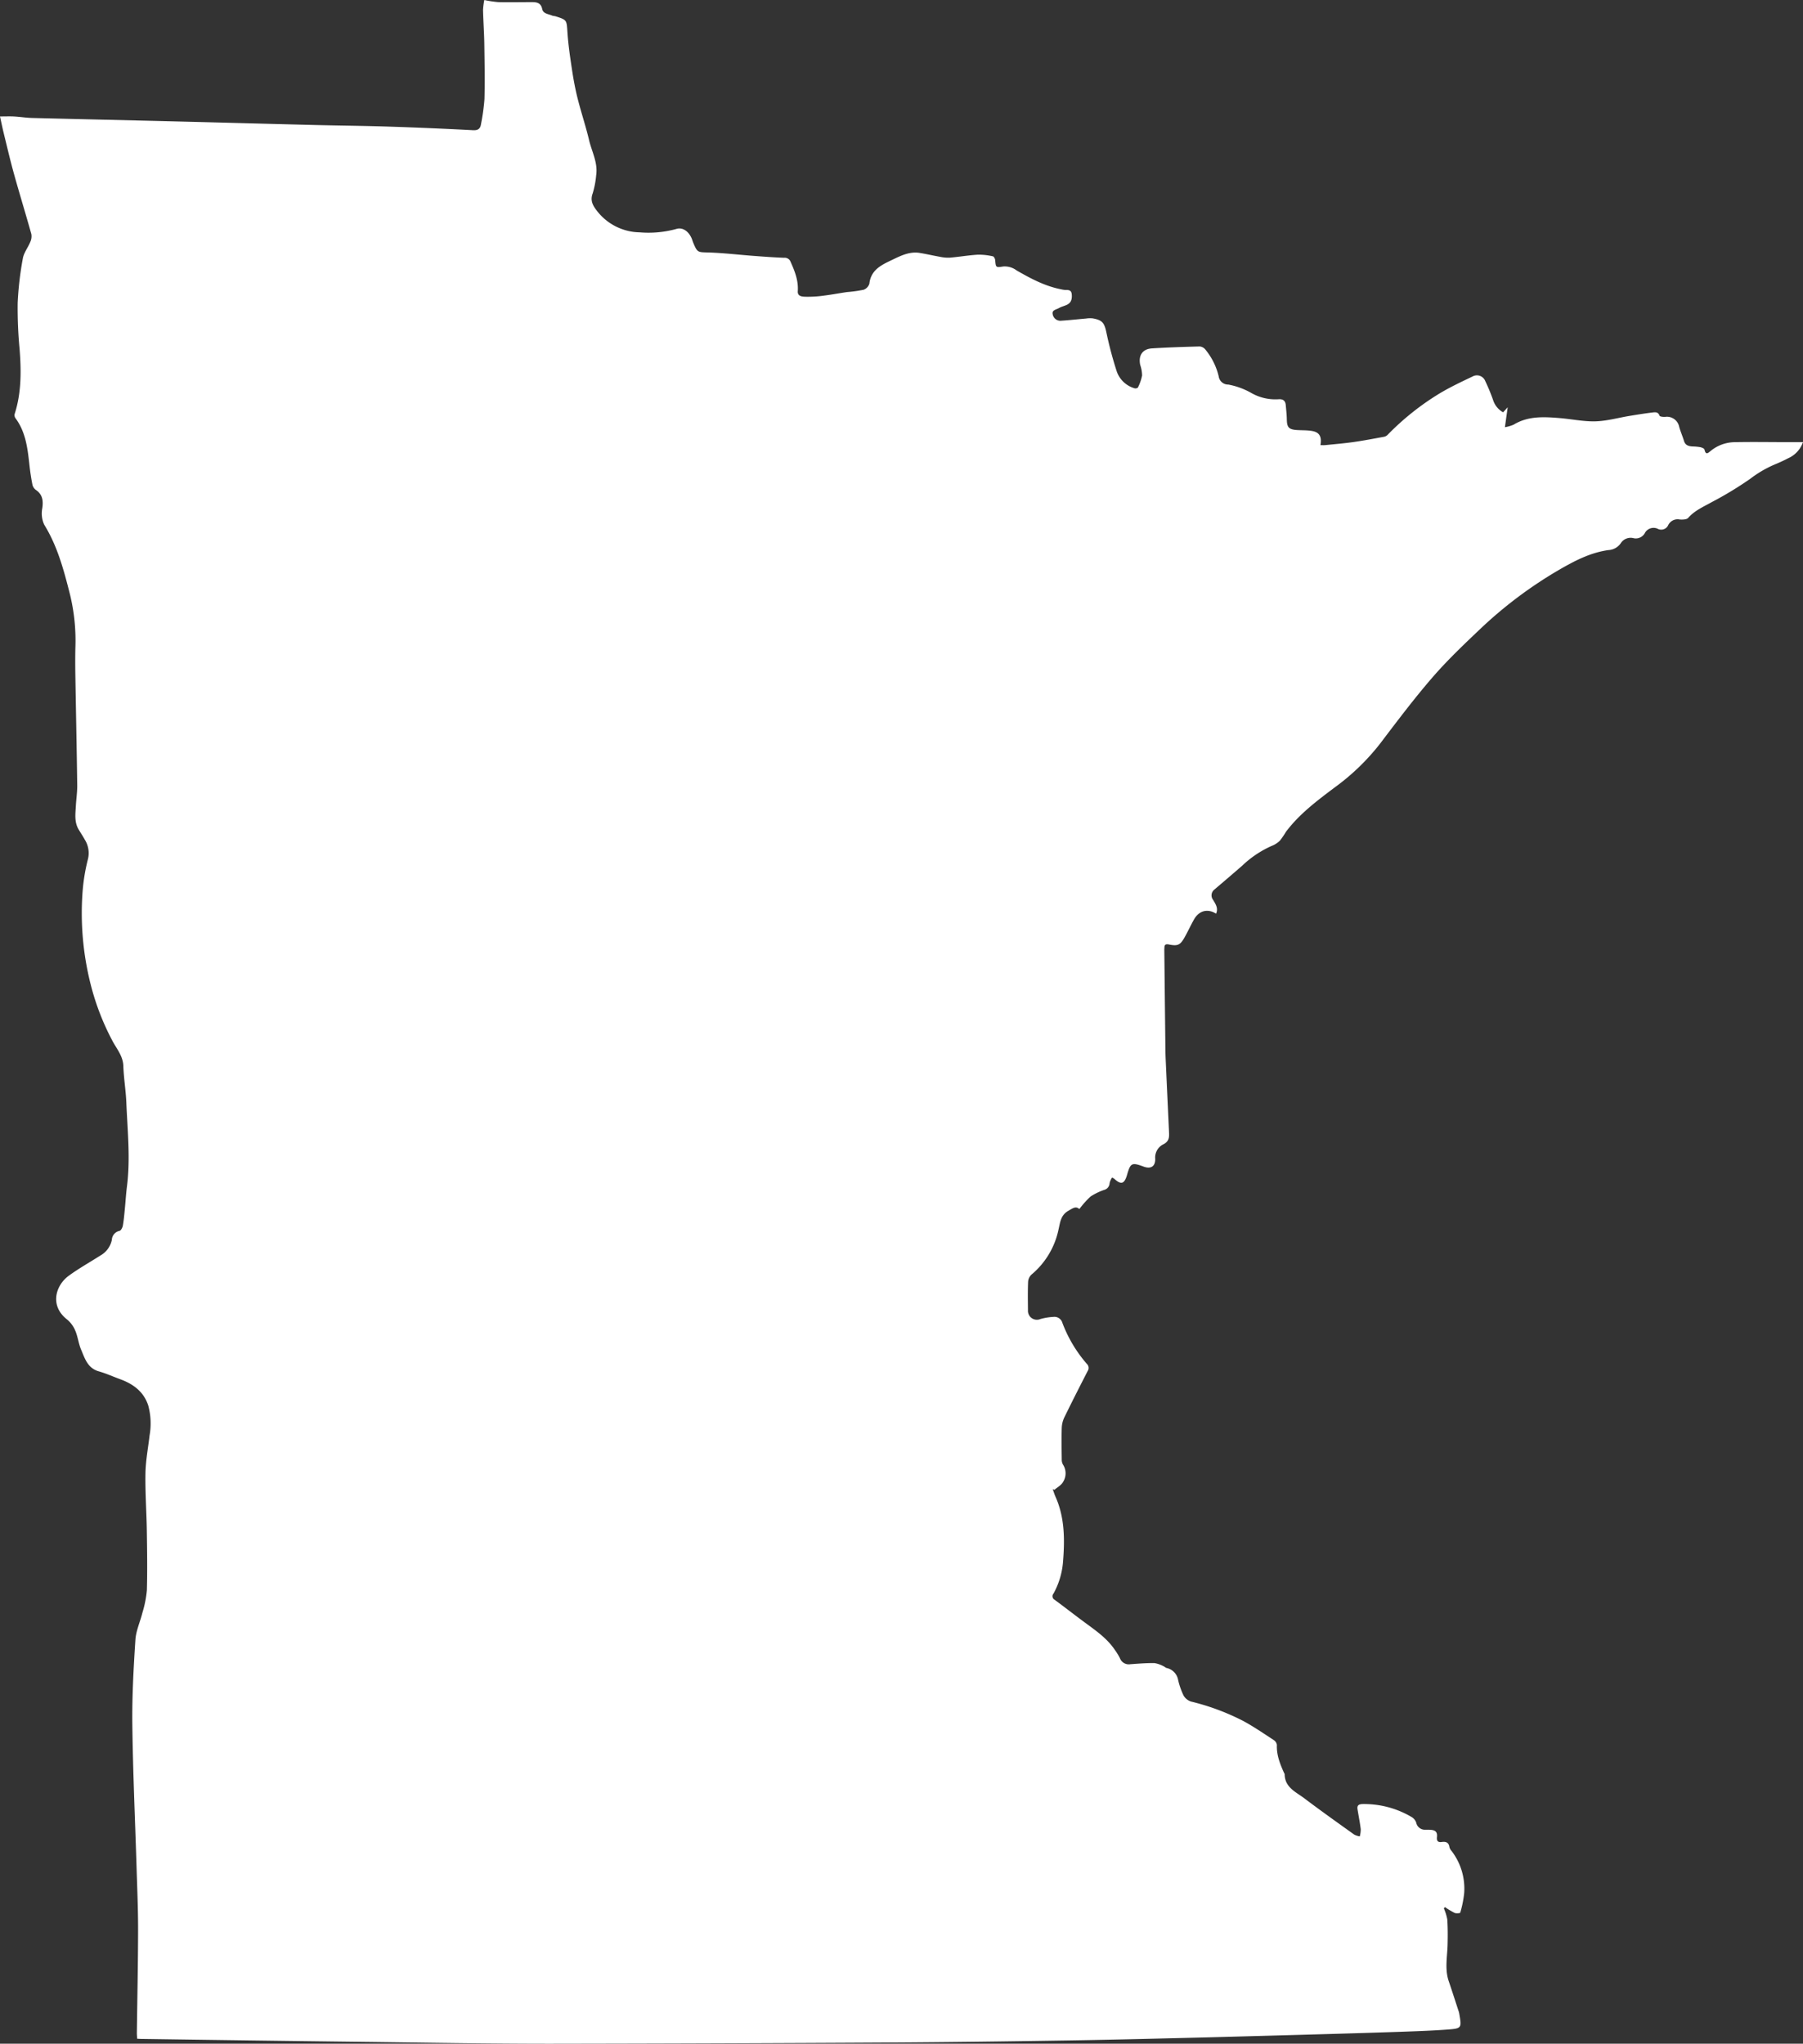 <svg xmlns="http://www.w3.org/2000/svg" xmlns:xlink="http://www.w3.org/1999/xlink" width="484.348" height="548.985" viewBox="0 0 484.348 548.985"><rect x="0" y="0" width="484.348" height="548.985" fill="#333333" stroke="none"/><defs><clipPath id="a"><rect width="484.348" height="548.985" fill="#fff"/></clipPath></defs><g transform="translate(0 0.003)"><g transform="translate(0 -0.003)" clip-path="url(#a)"><path d="M387.872,512.636a13.025,13.025,0,0,1,.913,2.935c.156,2.231.142,4.479.092,6.717-.074,3.31-.808,6.629.309,9.908.92,2.7,1.788,5.417,2.677,8.128a3.72,3.72,0,0,1,.133.524c.69,3.966.695,4.039-3.267,4.332-3.741.277-7.495.418-11.245.552-6.353.228-12.707.415-19.062.6q-16.956.485-33.912.937c-12.171.3-24.343.622-36.516.815-16.255.258-32.512.483-48.769.576q-45.68.262-91.362.325c-16.805,0-33.61-.3-50.415-.5q-29.809-.362-59.619-.794c-.271,0-.543-.029-.981-.053-.03-.537-.089-1.062-.083-1.586.115-9.2.316-18.4.331-27.6.01-5.63-.241-11.261-.412-16.89-.388-12.76-.976-25.518-1.134-38.281-.094-7.59.334-15.2.823-22.777.16-2.48,1.3-4.889,1.9-7.353a29.378,29.378,0,0,0,1.182-6c.148-5.353.067-10.715-.017-16.072-.08-5.117-.456-10.235-.363-15.346.062-3.4.718-6.779,1.109-10.168a18.52,18.52,0,0,0-.356-8.014c-1.221-3.741-4.035-5.788-7.561-7.077-1.911-.7-3.776-1.552-5.727-2.105-3.016-.854-3.754-3.484-4.76-5.856-.684-1.613-.864-3.439-1.548-5.052a7.741,7.741,0,0,0-2.2-3.015c-4.771-3.711-3.091-9.159.4-11.727,2.7-1.983,5.651-3.619,8.476-5.432a6.288,6.288,0,0,0,3.138-4.221,2.592,2.592,0,0,1,2.065-2.437c.373-.066.787-.853.88-1.365.262-1.434.384-2.9.528-4.35.208-2.082.326-4.174.589-6.249.952-7.507.133-15-.168-22.491-.132-3.277-.7-6.537-.806-9.813-.084-2.614-1.655-4.453-2.8-6.531a67.339,67.339,0,0,1-5.984-15.43,77.872,77.872,0,0,1-2.149-25.1,51.259,51.259,0,0,1,1.442-8.6,6.765,6.765,0,0,0-.833-5.1c-.52-.948-1.123-1.851-1.679-2.78-1.213-2.027-.863-4.244-.746-6.424.1-1.825.385-3.649.362-5.471-.129-9.8-.338-19.592-.5-29.388-.041-2.564-.053-5.13.008-7.693a52.346,52.346,0,0,0-1.442-14.123c-1.644-6.484-3.343-12.977-6.943-18.794a7.267,7.267,0,0,1-.5-4.464c.285-2.066.038-3.675-1.783-4.9a2.412,2.412,0,0,1-.882-1.412c-.331-1.651-.582-3.323-.769-5-.5-4.477-.935-8.96-3.74-12.764a1.455,1.455,0,0,1-.286-1.1c1.858-5.722,1.806-11.57,1.357-17.476A116.071,116.071,0,0,1,4.75,81.347,87.313,87.313,0,0,1,6.135,69.429c.266-1.549,1.386-2.937,2-4.447a3.6,3.6,0,0,0,.279-2.127c-1.5-5.368-3.141-10.695-4.635-16.063C2.768,43.17,1.918,39.5,1.02,35.852.658,34.381.359,32.895,0,31.278c1.5,0,2.679-.052,3.852.013,1.594.088,3.181.351,4.775.392,12.861.328,25.723.61,38.584.929,12.447.308,24.893.656,37.34.963,6.638.164,13.278.215,19.913.431q11.316.368,22.624.968c1.362.071,1.946-.437,2.128-1.643a55.024,55.024,0,0,0,.928-6.761c.122-4.942.033-9.891-.044-14.836-.048-3.015-.268-6.027-.34-9.042A18.409,18.409,0,0,1,130.1,0a29.734,29.734,0,0,0,3.752.566c3.019.069,6.042,0,9.063,0,1.312,0,2.4.219,2.736,1.844.274,1.335,1.7,1.321,2.688,1.783a6.742,6.742,0,0,0,.8.152c3.226,1.014,3.071,1.026,3.3,4.4.226,3.4.736,6.787,1.248,10.16.388,2.555.866,5.109,1.5,7.613.942,3.728,2.173,7.385,3.06,11.124.738,3.111,2.4,6.059,1.908,9.411a23.93,23.93,0,0,1-.95,4.924c-.767,2.046.213,3.46,1.294,4.836a14.8,14.8,0,0,0,11.345,5.595,28.174,28.174,0,0,0,9.892-.923c1.69-.51,3.366.719,4.146,2.743.131.34.228.693.369,1.028,1.106,2.622,1.212,2.472,4.052,2.56,4.045.126,8.079.611,12.12.915,2.734.205,5.47.412,8.21.511a1.671,1.671,0,0,1,1.754,1.109c1.131,2.512,2.122,5.026,1.922,7.866-.1,1.43,1.242,1.449,2.016,1.486a31.01,31.01,0,0,0,5.152-.321c2.035-.246,4.051-.639,6.08-.932A35.857,35.857,0,0,0,232,77.831a2.509,2.509,0,0,0,1.546-1.658c.441-3.845,3.473-5.1,6.314-6.466,2.242-1.078,4.555-2.2,7.182-1.774,1.79.288,3.557.711,5.344,1.022a10.847,10.847,0,0,0,2.715.261c2.543-.215,5.07-.654,7.616-.807a17.058,17.058,0,0,1,4.025.447c.26.048.564.65.6,1.018.168,1.973.148,2.026,2.178,1.705a5.311,5.311,0,0,1,3.579,1.063c3.786,2.174,7.621,4.23,11.971,5.071a5.88,5.88,0,0,0,.944.161c.871.022,1.782-.092,1.894,1.178.108,1.225-.113,2.278-1.343,2.839-.7.32-1.48.5-2.14.88-.682.4-1.918.5-1.63,1.665a2.09,2.09,0,0,0,2.189,1.718c2.271-.145,4.535-.4,6.8-.595a7,7,0,0,1,1.761-.039c2.661.465,3.15,1.274,3.7,3.93a101.592,101.592,0,0,0,2.765,10.353,7.152,7.152,0,0,0,4.794,4.5c.251.086.808-.048.884-.226a12.255,12.255,0,0,0,1.117-3.222,9.1,9.1,0,0,0-.5-2.82c-.549-2.521.592-4.29,3.139-4.453,4.277-.273,8.564-.406,12.848-.52a2.2,2.2,0,0,1,1.452.756,17.813,17.813,0,0,1,3.634,7.248,2.55,2.55,0,0,0,2.587,2.232,19.811,19.811,0,0,1,6.1,2.214,13.035,13.035,0,0,0,7.306,1.738c1.258-.118,1.922.345,2.031,1.587.112,1.269.259,2.54.281,3.812.039,2.145.524,2.711,2.7,2.859,1.318.089,2.658.03,3.956.237,1.984.316,2.8,1.355,2.375,3.824.462,0,.89.037,1.31-.006,2.538-.259,5.083-.468,7.606-.827,2.74-.39,5.461-.915,8.184-1.414a1.906,1.906,0,0,0,.943-.516,70.955,70.955,0,0,1,13.89-11.078c2.86-1.716,5.894-3.156,8.914-4.585A2.4,2.4,0,0,1,399,102.382a49.827,49.827,0,0,1,2.074,5.01,5.83,5.83,0,0,0,2.712,3.362l1.232-1.351c-.265,1.9-.481,3.447-.746,5.35a10.092,10.092,0,0,0,2.36-.693c3.88-2.36,8.116-2.1,12.355-1.758,3.214.263,6.428.962,9.625.872,3.057-.086,6.089-.954,9.136-1.455,2.008-.33,4.017-.663,6.037-.9.743-.086,1.624-.285,2.028.841.093.26.986.346,1.5.32a3.354,3.354,0,0,1,3.789,2.733c.365,1.258.893,2.468,1.275,3.722.365,1.2,1.265,1.435,2.33,1.491a12.96,12.96,0,0,1,2.045.191c.415.089,1.06.339,1.124.625.359,1.589.938.981,1.732.333a10.338,10.338,0,0,1,6.418-2.3c4.528-.1,9.06-.018,13.59-.013,1.541,0,3.083,0,4.727,0a7.372,7.372,0,0,1-4.055,4.364c-1.118.59-2.273,1.12-3.444,1.6a30.293,30.293,0,0,0-6.659,3.876,95.393,95.393,0,0,1-10.319,6.258c-2.239,1.258-4.6,2.245-6.366,4.259-.4.46-1.5.471-2.26.428a2.814,2.814,0,0,0-3.129,1.568,2.048,2.048,0,0,1-2.683.978,2.654,2.654,0,0,0-3.583,1.126,2.76,2.76,0,0,1-3,1.348,3.123,3.123,0,0,0-3.449,1.347,4.3,4.3,0,0,1-3.34,1.849c-4.844.678-9.052,2.884-13.178,5.268a114.251,114.251,0,0,0-21.434,16.107c-4.387,4.158-8.781,8.356-12.725,12.923-4.923,5.7-9.464,11.738-14.022,17.743A60.522,60.522,0,0,1,358.6,211.479c-4.755,3.576-9.531,7.14-13.154,11.963a22.32,22.32,0,0,1-1.6,2.347,6.376,6.376,0,0,1-2.195,1.422,27.687,27.687,0,0,0-7.995,5.365q-3.7,3.209-7.435,6.376a1.972,1.972,0,0,0-.319,2.8c.628,1.1,1.43,2.157.787,3.667-.311-.158-.6-.338-.914-.459-2-.773-3.862-.043-5.042,2.055-.867,1.54-1.606,3.153-2.469,4.7-1.217,2.179-1.886,2.469-4.293,1.983-.721-.145-1.178,0-1.164.839,0,.183-.036.366-.033.548q.143,13.391.293,26.782.016,1.442.083,2.884.429,9.519.873,19.038c.071,1.483.2,2.784-1.586,3.63a3.948,3.948,0,0,0-2.105,3.864c.038,2.042-1.179,2.806-3.119,2.085-3.158-1.174-3.532-.991-4.434,2.171-.718,2.515-1.607,2.793-3.464,1.086a4.065,4.065,0,0,0-.57-.318,4.447,4.447,0,0,0-.661,1.467,1.965,1.965,0,0,1-1.478,1.857,16.178,16.178,0,0,0-3.653,1.781,24.413,24.413,0,0,0-3,3.361c-.953-.869-1.773-.206-2.952.463-2.1,1.194-2.2,3.176-2.647,5.038a21.443,21.443,0,0,1-7.212,12.058,2.947,2.947,0,0,0-.957,1.926c-.11,2.56-.064,5.128-.039,7.693a2.4,2.4,0,0,0,3.339,2.364,15.793,15.793,0,0,1,3.483-.571,2.213,2.213,0,0,1,2.417,1.576,36.185,36.185,0,0,0,6.569,11.03,1.5,1.5,0,0,1,.221,1.946c-2.108,4.114-4.208,8.233-6.233,12.387a7.155,7.155,0,0,0-.718,2.827c-.088,2.874-.039,5.752,0,8.628a2.521,2.521,0,0,0,.347,1.3,4.307,4.307,0,0,1,0,4.645c-.469.873-1.535,1.425-2.333,2.121l-.451-.221c.253.7.466,1.409.767,2.083,2.48,5.571,2.486,11.469,2.02,17.345a20.994,20.994,0,0,1-2.579,8.671,1.067,1.067,0,0,0,.284,1.627c2.7,1.975,5.333,4.05,8.027,6.038,3.008,2.221,6.111,4.329,8.229,7.516a15.373,15.373,0,0,1,1.328,2.182,2.535,2.535,0,0,0,2.821,1.591c2.143-.149,4.291-.331,6.433-.3a7.821,7.821,0,0,1,2.489.869c.283.111.516.385.8.449a3.987,3.987,0,0,1,3.084,3.243,20.226,20.226,0,0,0,1.432,4.1,3.59,3.59,0,0,0,2.011,1.664,62.859,62.859,0,0,1,13.981,5.189c2.864,1.54,5.557,3.4,8.287,5.179a1.835,1.835,0,0,1,.813,1.285c-.115,2.789.9,5.252,2.011,7.7.018.04.081.071.081.107-.006,3.607,3.019,4.828,5.293,6.548,4.412,3.336,8.927,6.535,13.423,9.756a5.036,5.036,0,0,0,1.46.466,7.5,7.5,0,0,0,.263-1.927c-.22-1.79-.576-3.562-.864-5.343-.176-1.092.334-1.395,1.4-1.424a25.091,25.091,0,0,1,13.123,3.486,2.81,2.81,0,0,1,1.239,1.507,2.38,2.38,0,0,0,2.475,1.91c.457.018.917-.01,1.373.021,1.36.093,1.867.62,1.724,1.949-.113,1.045.258,1.462,1.291,1.324,1.079-.143,1.888.078,2.057,1.372a2.611,2.611,0,0,0,.6,1.063,16.613,16.613,0,0,1,3.371,11.248,28.869,28.869,0,0,1-1.063,5.3c-.04.154-1.091.251-1.531.056a21.893,21.893,0,0,1-2.575-1.553l-.3.348" transform="translate(0 0.003)" fill="#fff"/></g></g></svg>